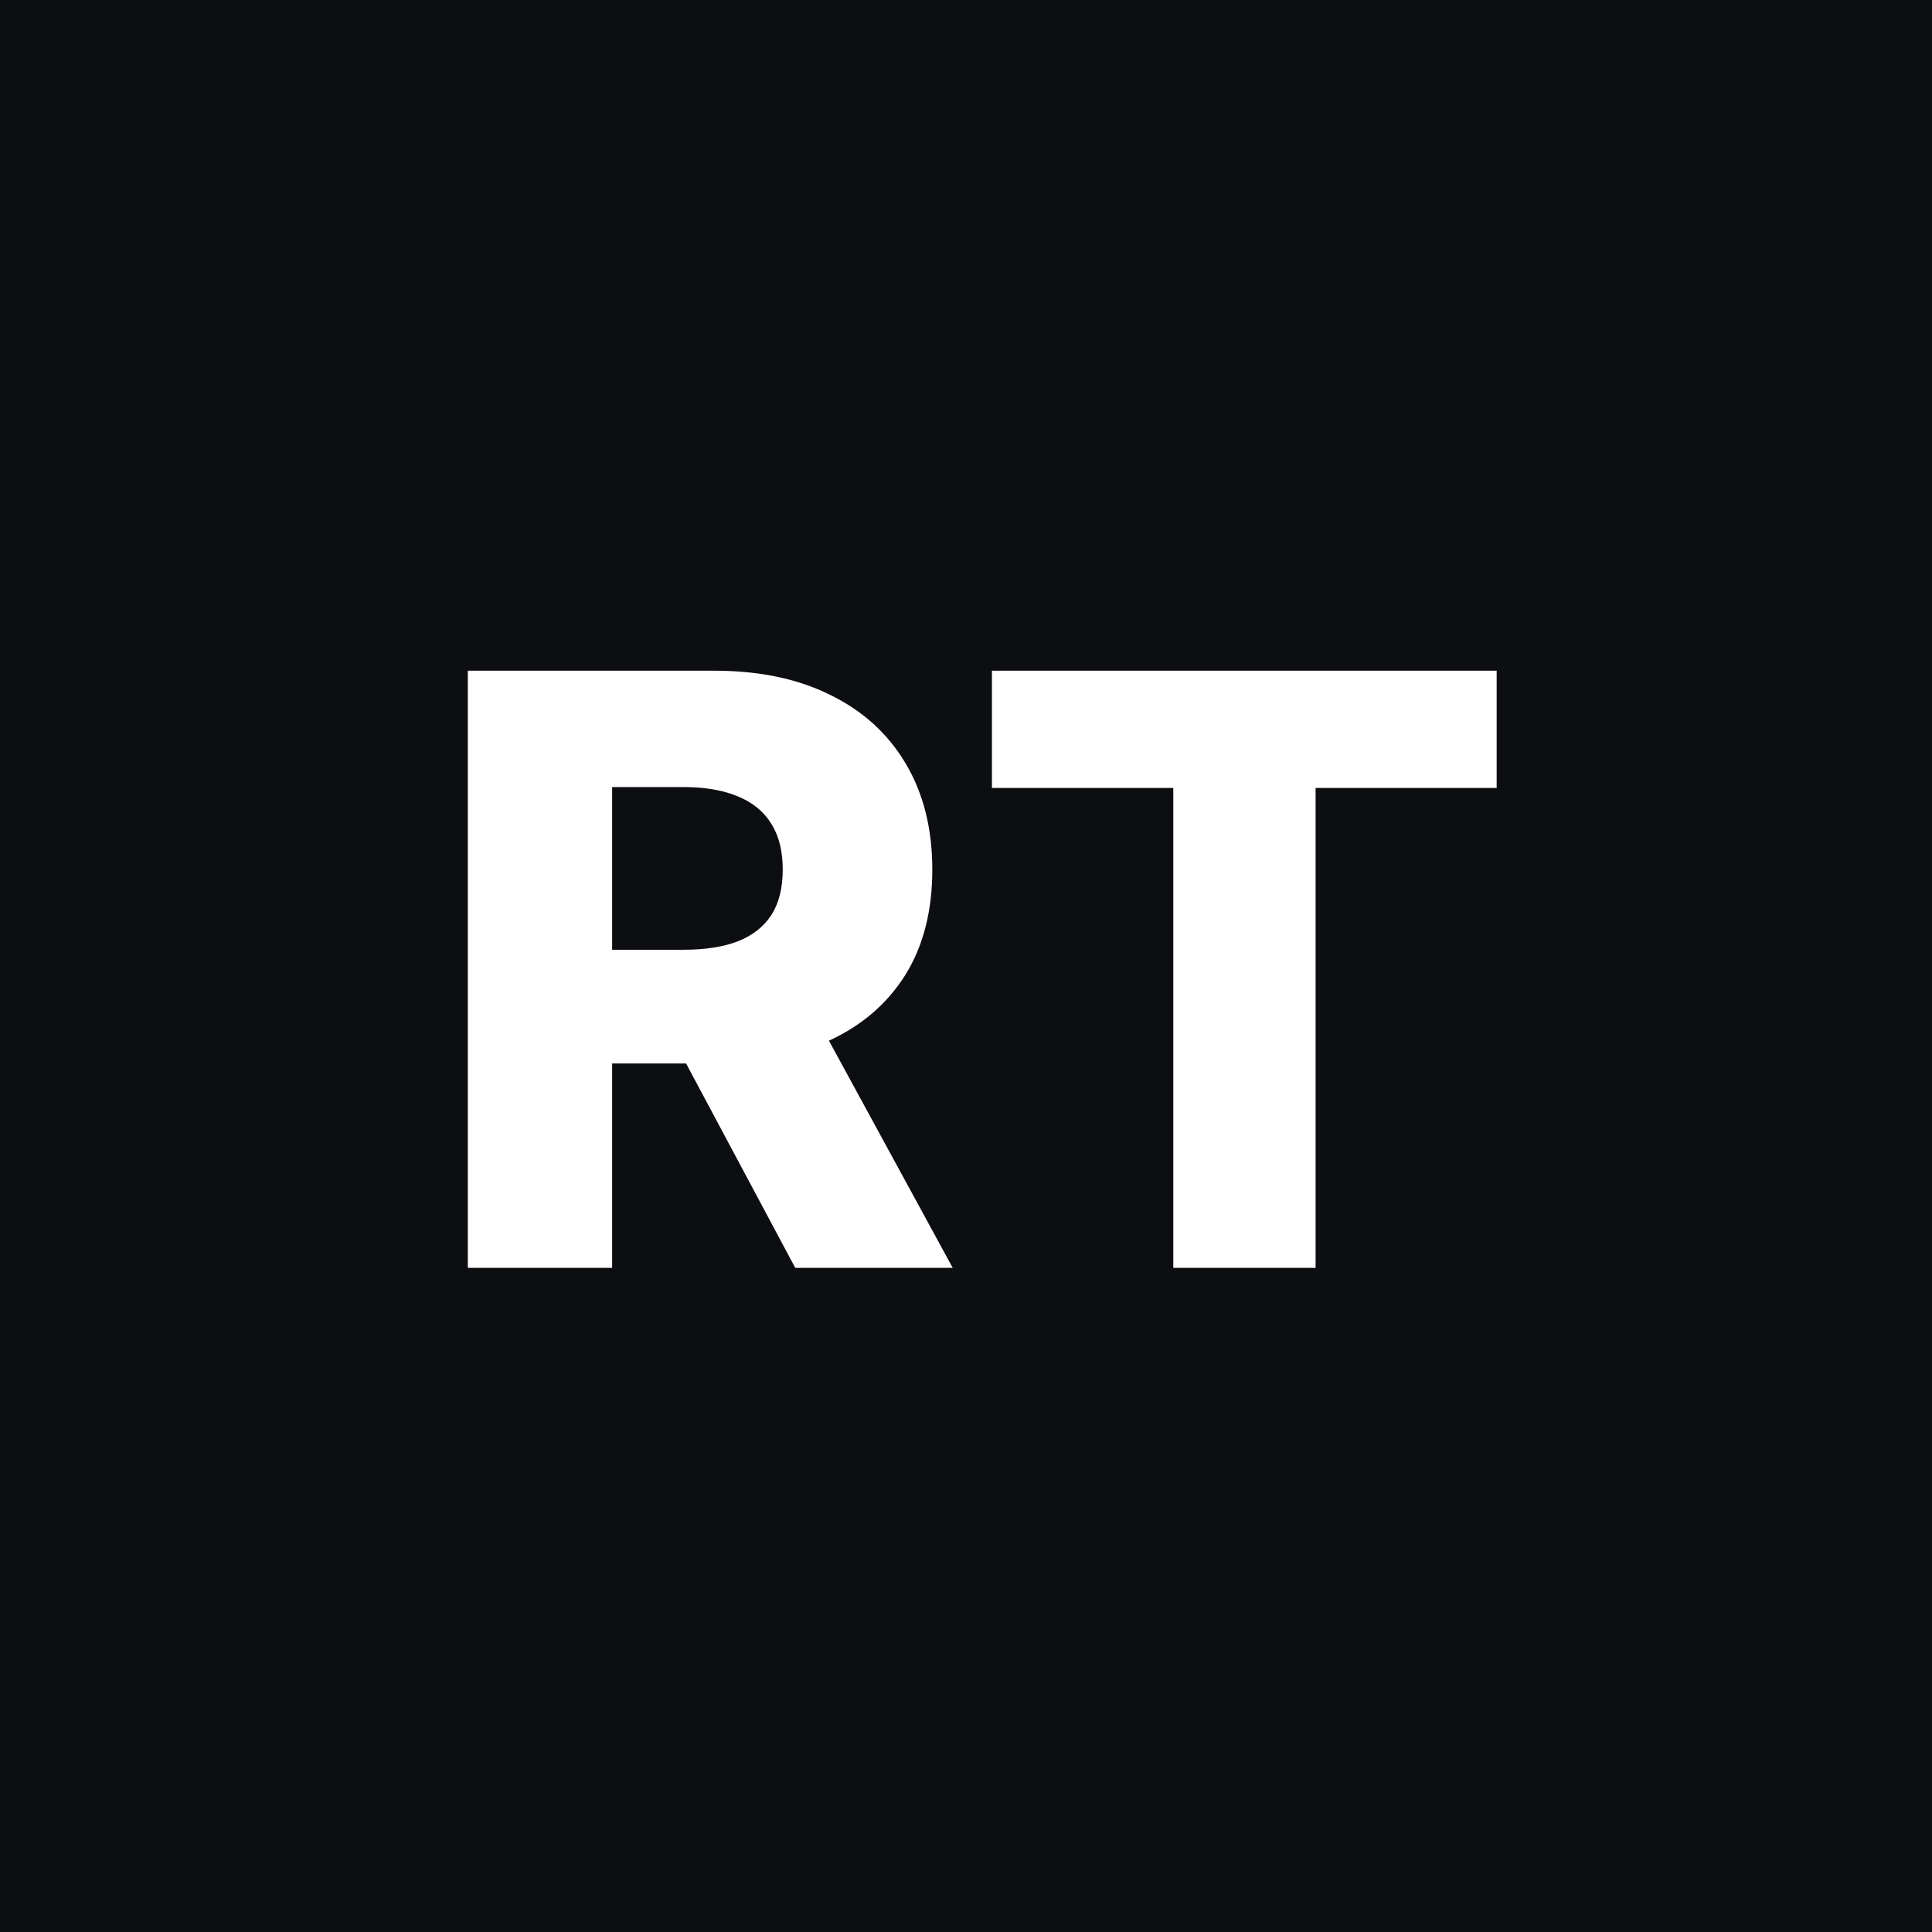 <svg width="64" height="64" viewBox="0 0 64 64" fill="none" xmlns="http://www.w3.org/2000/svg">
<rect width="64" height="64" fill="#0D0E11"/>
<path d="M15.497 42V22.218H23.669C25.15 22.218 26.428 22.485 27.503 23.02C28.585 23.548 29.419 24.308 30.005 25.299C30.591 26.285 30.884 27.453 30.884 28.806C30.884 30.177 30.585 31.343 29.986 32.302C29.387 33.255 28.537 33.983 27.436 34.485C26.335 34.981 25.031 35.229 23.524 35.229H18.356V31.462H22.635C23.356 31.462 23.959 31.369 24.442 31.182C24.931 30.989 25.301 30.699 25.552 30.312C25.803 29.92 25.929 29.417 25.929 28.806C25.929 28.194 25.803 27.688 25.552 27.289C25.301 26.884 24.931 26.581 24.442 26.381C23.952 26.175 23.35 26.072 22.635 26.072H20.278V42H15.497ZM26.634 32.959L31.56 42H26.344L21.515 32.959H26.634ZM32.859 26.101V22.218H49.579V26.101H43.581V42H38.867V26.101H32.859Z" fill="white"/>
</svg>
